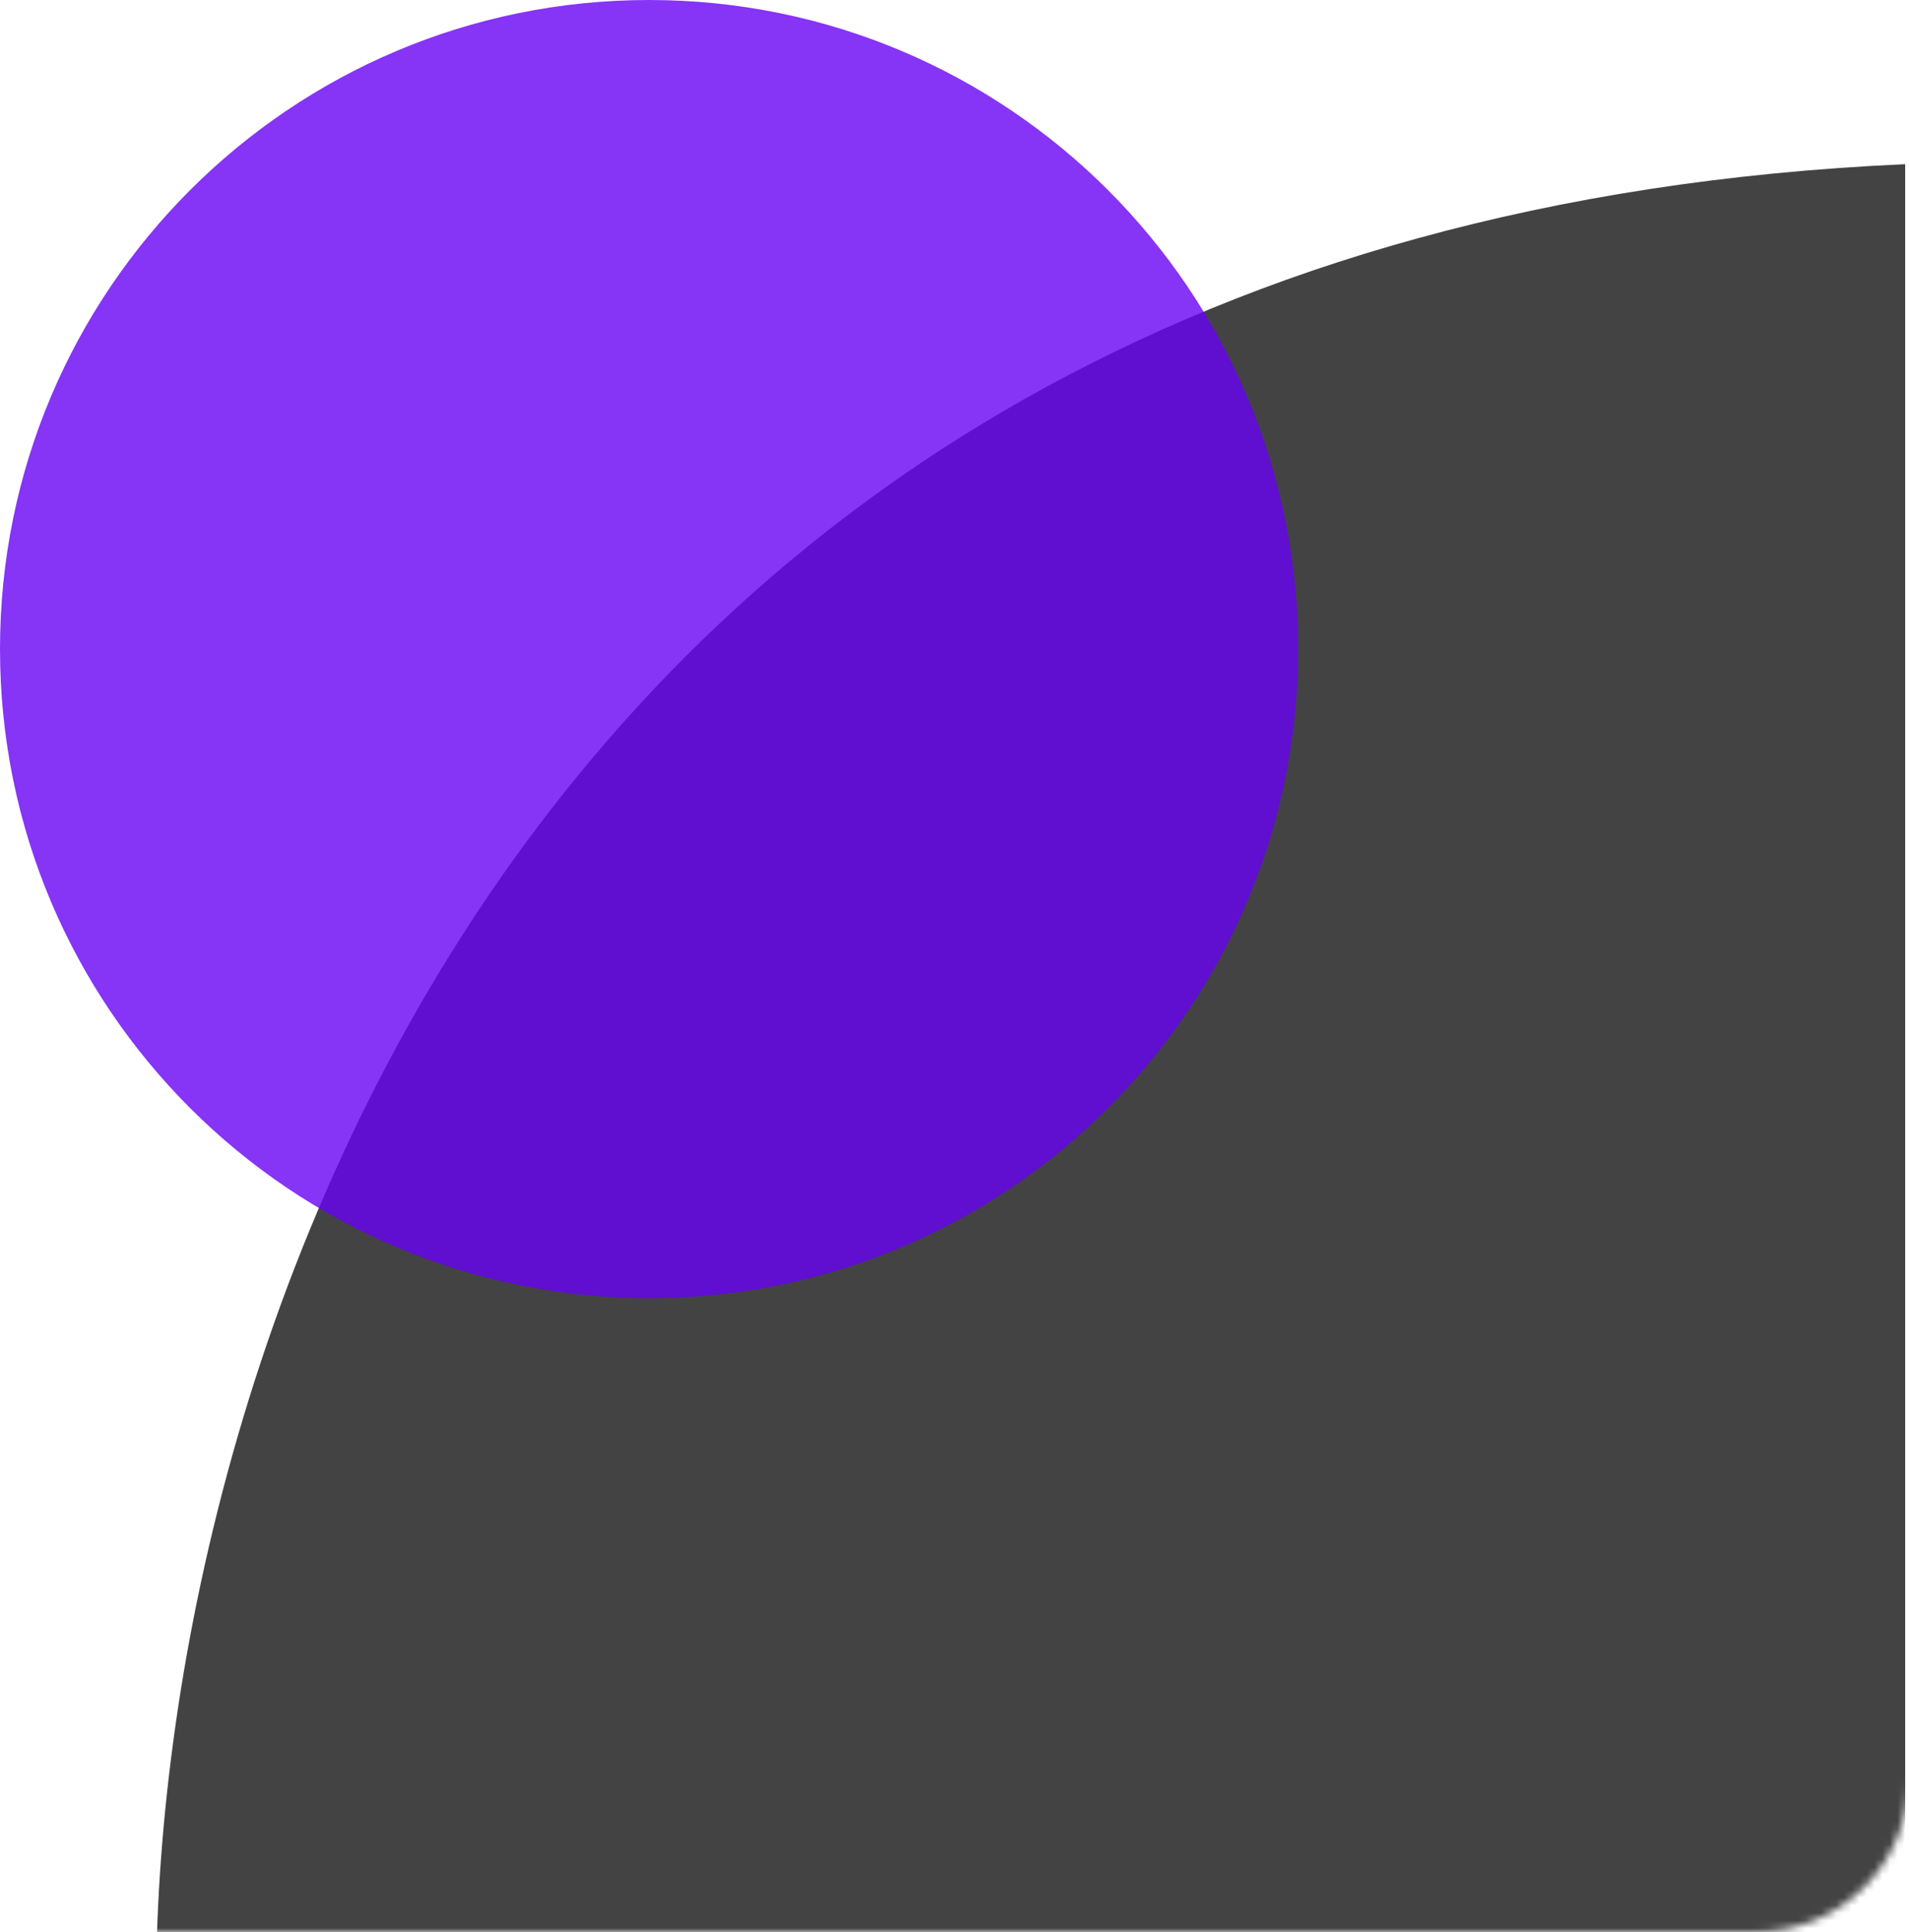 <svg xmlns="http://www.w3.org/2000/svg" width="250" height="253" viewBox="0 0 250 253" fill="none"><g clip-path="url(#clip0_32_62)"><mask id="mask0_32_62" style="mask-type:alpha" maskUnits="userSpaceOnUse" x="6" y="11" width="244" height="242"><path d="M6 11H250V233C250 244.046 241.046 253 230 253H6V11Z" fill="#C4C4C4"></path></mask><g mask="url(#mask0_32_62)"><path d="M249.5 21.5C61.9 29.9 18.667 187.333 20.5 265L249.5 257.5V21.5Z" fill="#050505" fill-opacity="0.75"></path></g><path d="M85 170C131.944 170 170 131.944 170 85C170 38.056 131.944 0 85 0C38.056 0 0 38.056 0 85C0 131.944 38.056 170 85 170Z" fill="#6802F4" fill-opacity="0.8"></path></g><defs><clipPath id="clip0_32_62"><rect width="250" height="253" fill="white"></rect></clipPath></defs></svg>
